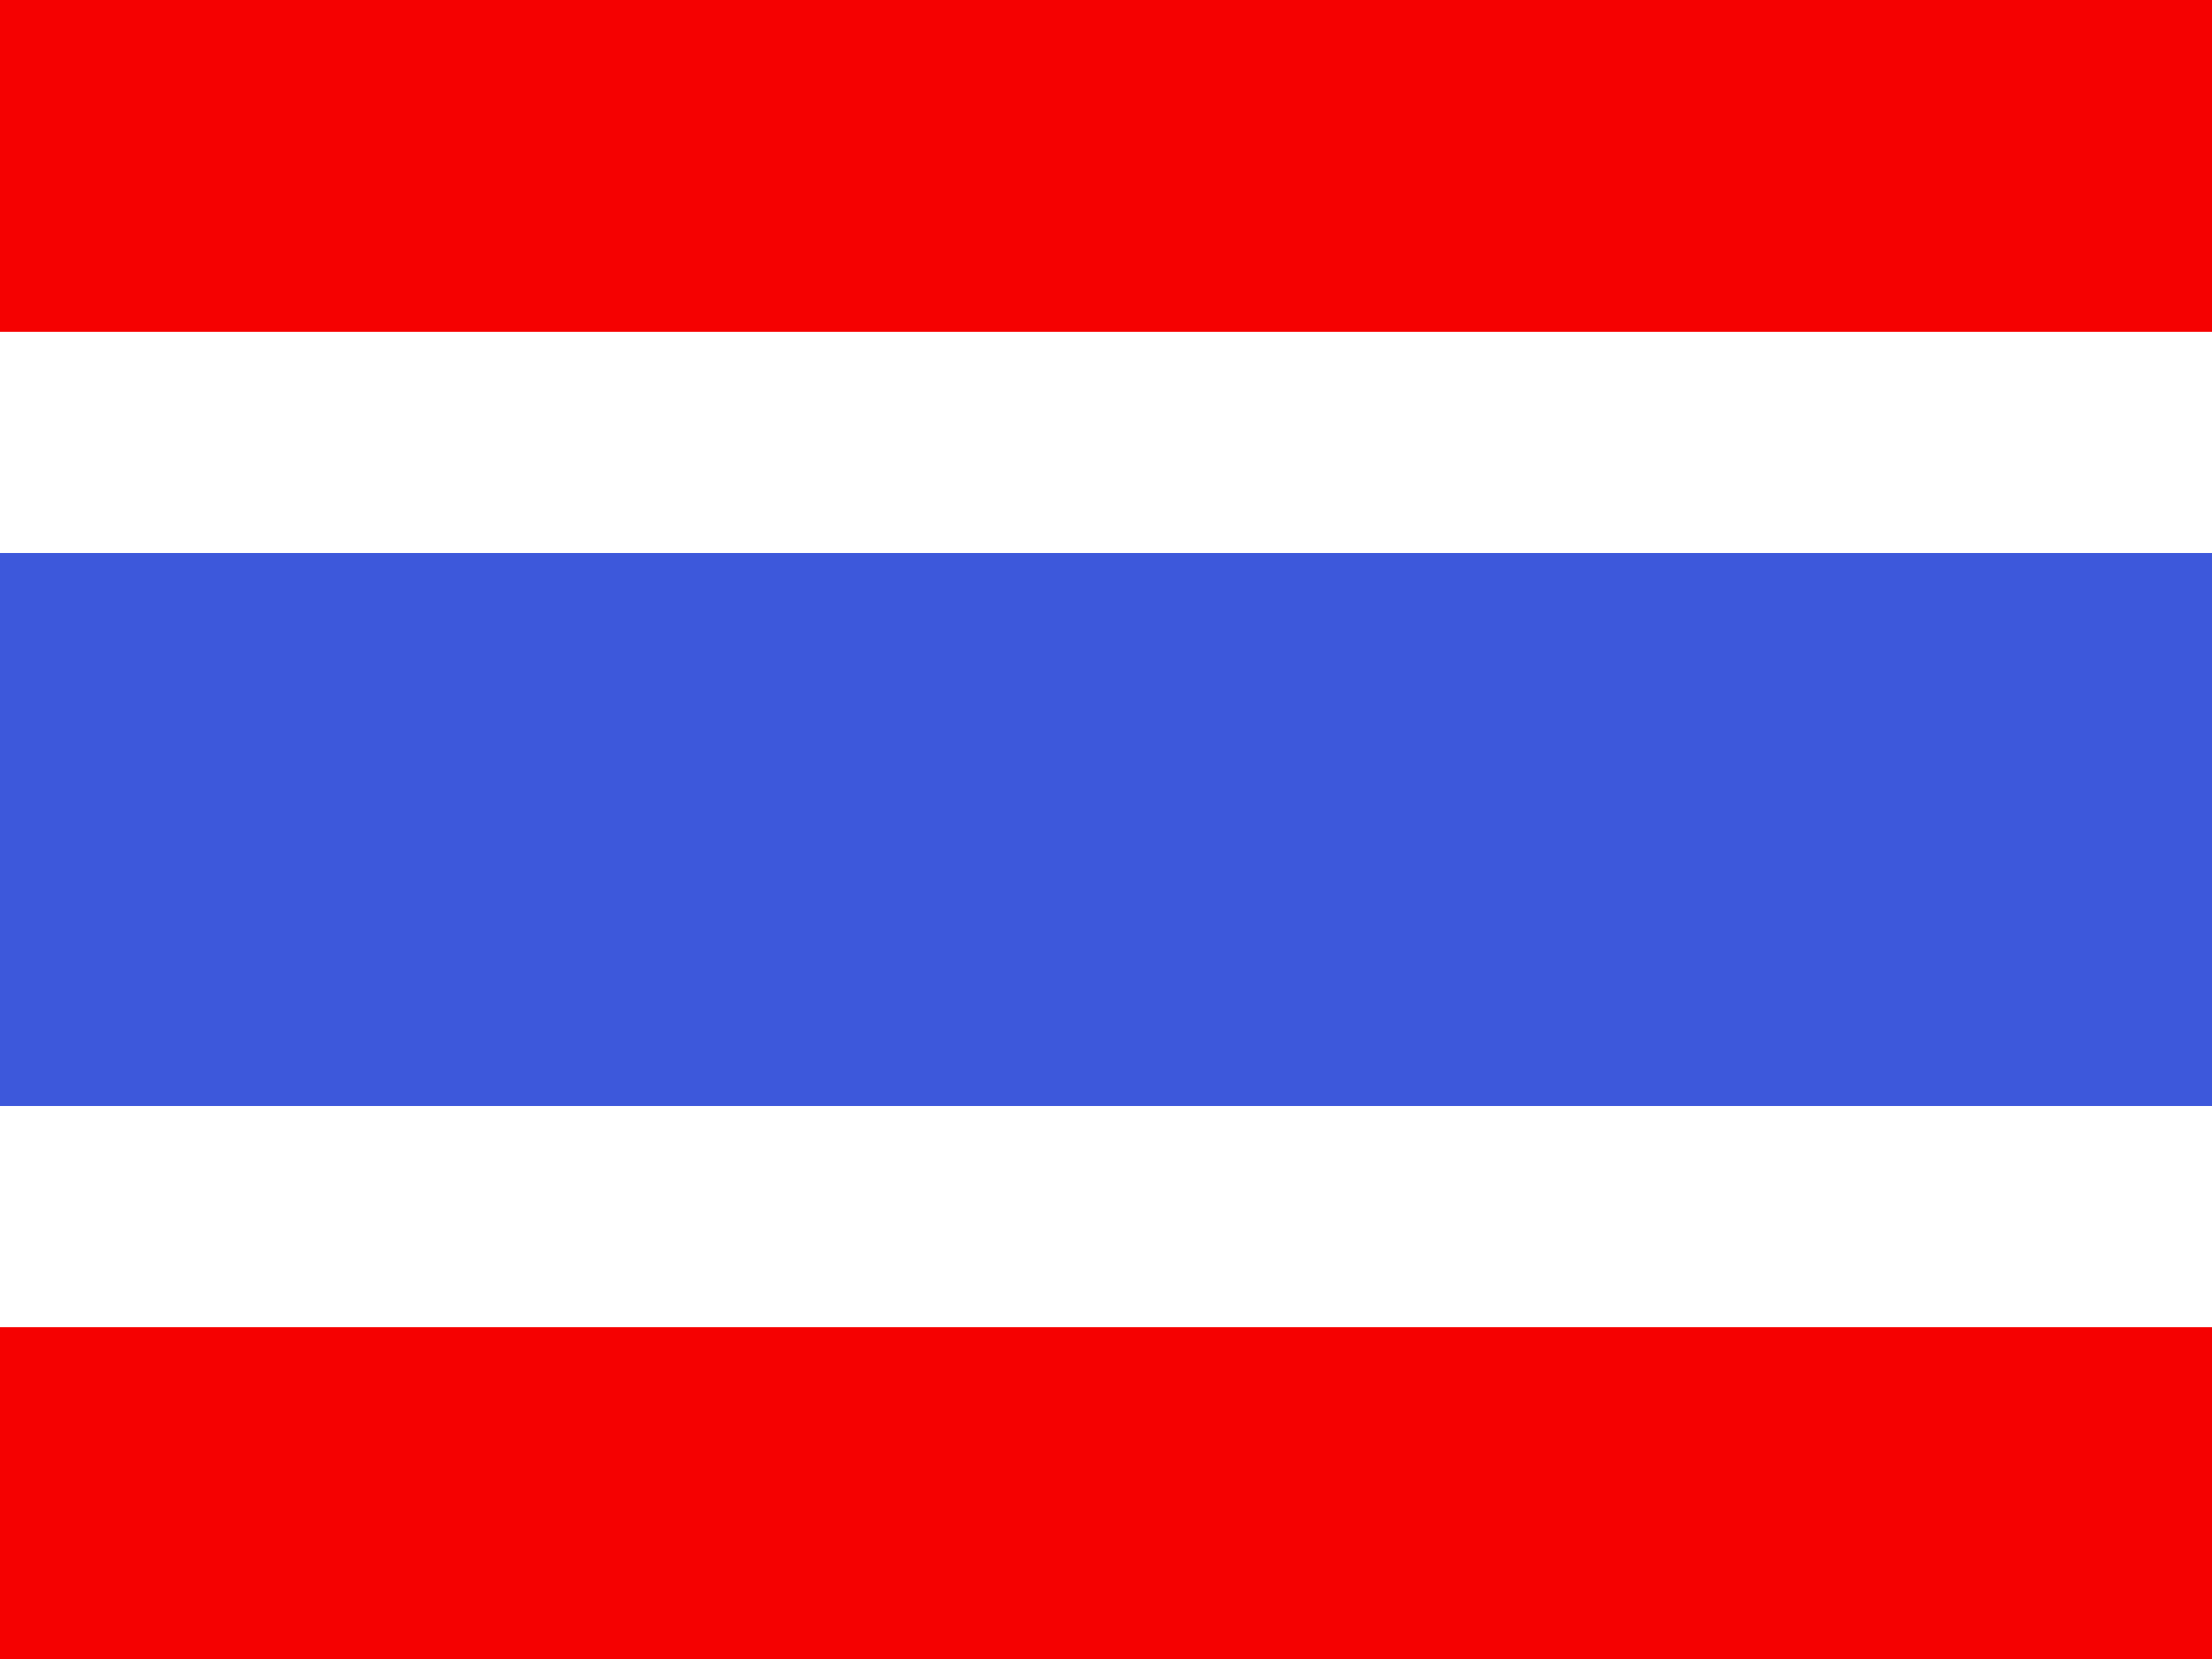 <?xml version="1.0" encoding="UTF-8"?> <svg xmlns="http://www.w3.org/2000/svg" version="1.1" viewBox="0 0 32 24"><rect x="0" y="0" width="32" height="24" fill="#333333" stroke="none"/><defs><style> .cls-1 { fill: #fff; } .cls-1, .cls-2, .cls-3 { fill-rule: evenodd; } .cls-2 { fill: #f50101; } .cls-3 { fill: #3d58db; } </style></defs><g><g id="Layer_1"><path class="cls-2" d="M0,16h32v8H0v-8Z"></path><path class="cls-2" d="M0,0h32v5.5H0V0Z"></path><path class="cls-3" d="M0,8h32v8H0v-8Z"></path><path class="cls-1" d="M0,4.8h32v3.2H0v-3.2Z"></path><path class="cls-1" d="M0,16h32v3.2H0v-3.2Z"></path></g></g></svg> 